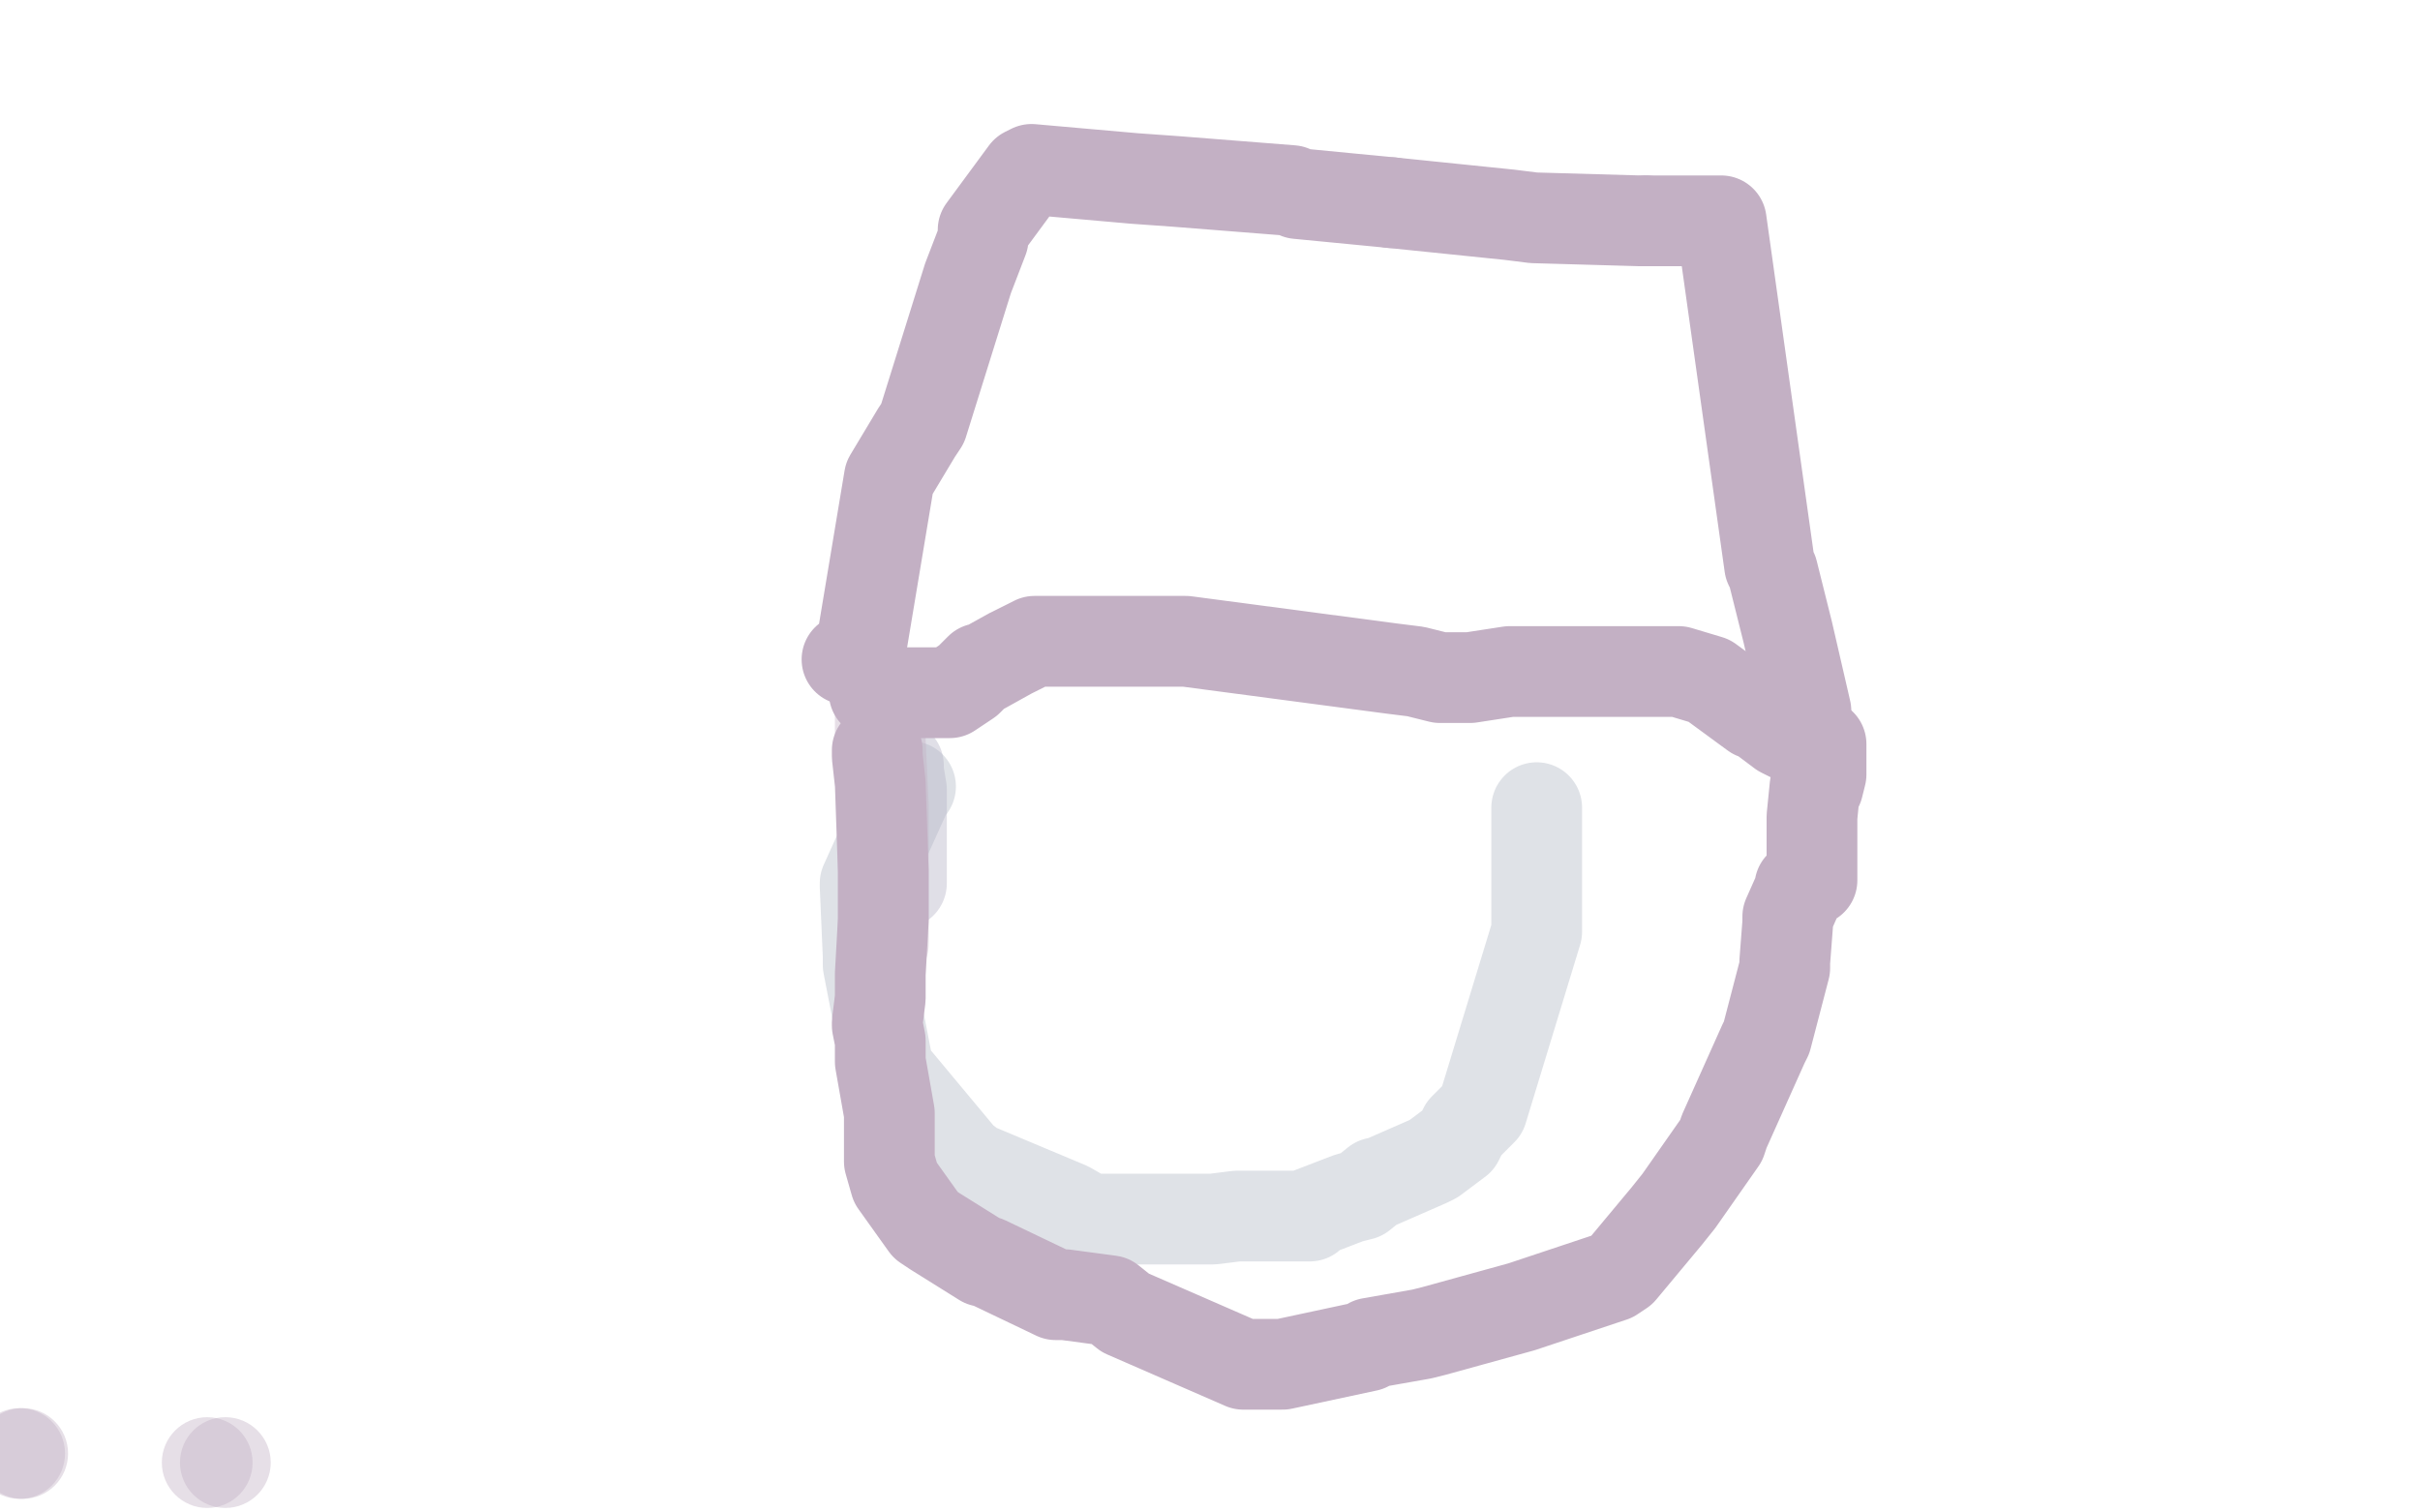 <?xml version="1.0" standalone="no"?>
<!DOCTYPE svg PUBLIC "-//W3C//DTD SVG 1.1//EN"
"http://www.w3.org/Graphics/SVG/1.1/DTD/svg11.dtd">

<svg width="800" height="500" version="1.1" xmlns="http://www.w3.org/2000/svg" xmlns:xlink="http://www.w3.org/1999/xlink" style="stroke-antialiasing: false"><desc>This SVG has been created on https://colorillo.com/</desc><rect x='0' y='0' width='800' height='500' style='fill: rgb(255,255,255); stroke-width:0' /><circle cx="74.5" cy="483.5" r="15" style="fill: #c1b0c4; stroke-antialiasing: false; stroke-antialias: 0; opacity: 0.4"/>
<circle cx="68.5" cy="483.5" r="15" style="fill: #c1b0c4; stroke-antialiasing: false; stroke-antialias: 0; opacity: 0.4"/>
<circle cx="7.5" cy="480.5" r="15" style="fill: #c1b0c4; stroke-antialiasing: false; stroke-antialias: 0; opacity: 0.4"/>
<circle cx="6.5" cy="480.5" r="15" style="fill: #c1b0c4; stroke-antialiasing: false; stroke-antialias: 0; opacity: 0.4"/>
<polyline points="301,260 300,260 300,261 286,292 286,293 287,316 287,319 293,350 293,353 318,383 322,386 353,399 360,403 365,403 398,403 401,403 409,402 410,402 433,402 433,401 446,396 450,395 455,391 456,391 472,384 474,383 482,377 484,373 490,367 508,308 508,307 508,306 508,305 508,295 508,294 508,283 508,282 508,267" style="fill: none; stroke: #b0b6c4; stroke-width: 30; stroke-linejoin: round; stroke-linecap: round; stroke-antialiasing: false; stroke-antialias: 0; opacity: 0.4"/>
<polyline points="295,251 297,253 297,253 297,255 297,255 298,261 298,262 298,274 298,276 298,284 298,285 298,288 298,291 298,292 297,292" style="fill: none; stroke: #b3b0c4; stroke-width: 30; stroke-linejoin: round; stroke-linecap: round; stroke-antialiasing: false; stroke-antialias: 0; opacity: 0.4"/>
<polyline points="291,234 291,235 291,235 291,236 291,245 292,266 292,270 292,307 292,308 292,312" style="fill: none; stroke: #c3b0c4; stroke-width: 30; stroke-linejoin: round; stroke-linecap: round; stroke-antialiasing: false; stroke-antialias: 0; opacity: 0.4"/>
<polyline points="290,248 290,250 290,250 291,259 291,259 292,288 292,288 292,291 292,291 292,298 292,302 292,304 291,322 291,330 290,338 290,339 291,344 291,350 291,351 294,368 294,378 294,380 294,383 294,384 296,391 306,405 309,407 325,417 326,417 349,428 352,428 367,430 372,434 411,451 414,451 424,451 452,445 453,444 470,441 474,440 503,432 533,422 536,420 551,402 555,397 569,377 570,374 583,345 584,343 590,320 590,318 591,305 591,304 591,303 595,294 595,293 599,291 599,289 599,288 599,286 599,281 599,277 599,271 599,270 600,260 601,260 602,256 602,255 602,253 602,252 602,251 602,246 600,246 597,246 591,243 589,242 581,236 580,236 565,225 555,222 552,222 542,222 538,222 537,222 533,222 524,222 523,222 517,222 502,222 499,222 486,224 477,224 476,224 468,222 460,221 392,212 389,212 368,212 367,212 361,212 343,212 342,212 334,216 325,221 324,221 320,225 314,229 313,229 312,229 305,229 304,229 302,229 289,229" style="fill: none; stroke: #c3b0c4; stroke-width: 30; stroke-linejoin: round; stroke-linecap: round; stroke-antialiasing: false; stroke-antialias: 0; opacity: 1.0"/>
<polyline points="280,218 282,218 282,218 284,218 294,158 303,143 305,140 320,92 325,79 325,76 339,57 341,56 375,59 389,60 427,63 429,64 460,67" style="fill: none; stroke: #c3b0c4; stroke-width: 30; stroke-linejoin: round; stroke-linecap: round; stroke-antialiasing: false; stroke-antialias: 0; opacity: 1.0"/>
<polyline points="460,67 499,71 507,72 542,73 544,73" style="fill: none; stroke: #c3b0c4; stroke-width: 30; stroke-linejoin: round; stroke-linecap: round; stroke-antialiasing: false; stroke-antialias: 0; opacity: 1.0"/>
<polyline points="544,73 552,73 553,73 568,73 569,73 585,187 586,189 591,209 597,235" style="fill: none; stroke: #c3b0c4; stroke-width: 30; stroke-linejoin: round; stroke-linecap: round; stroke-antialiasing: false; stroke-antialias: 0; opacity: 1.0"/>
</svg>
